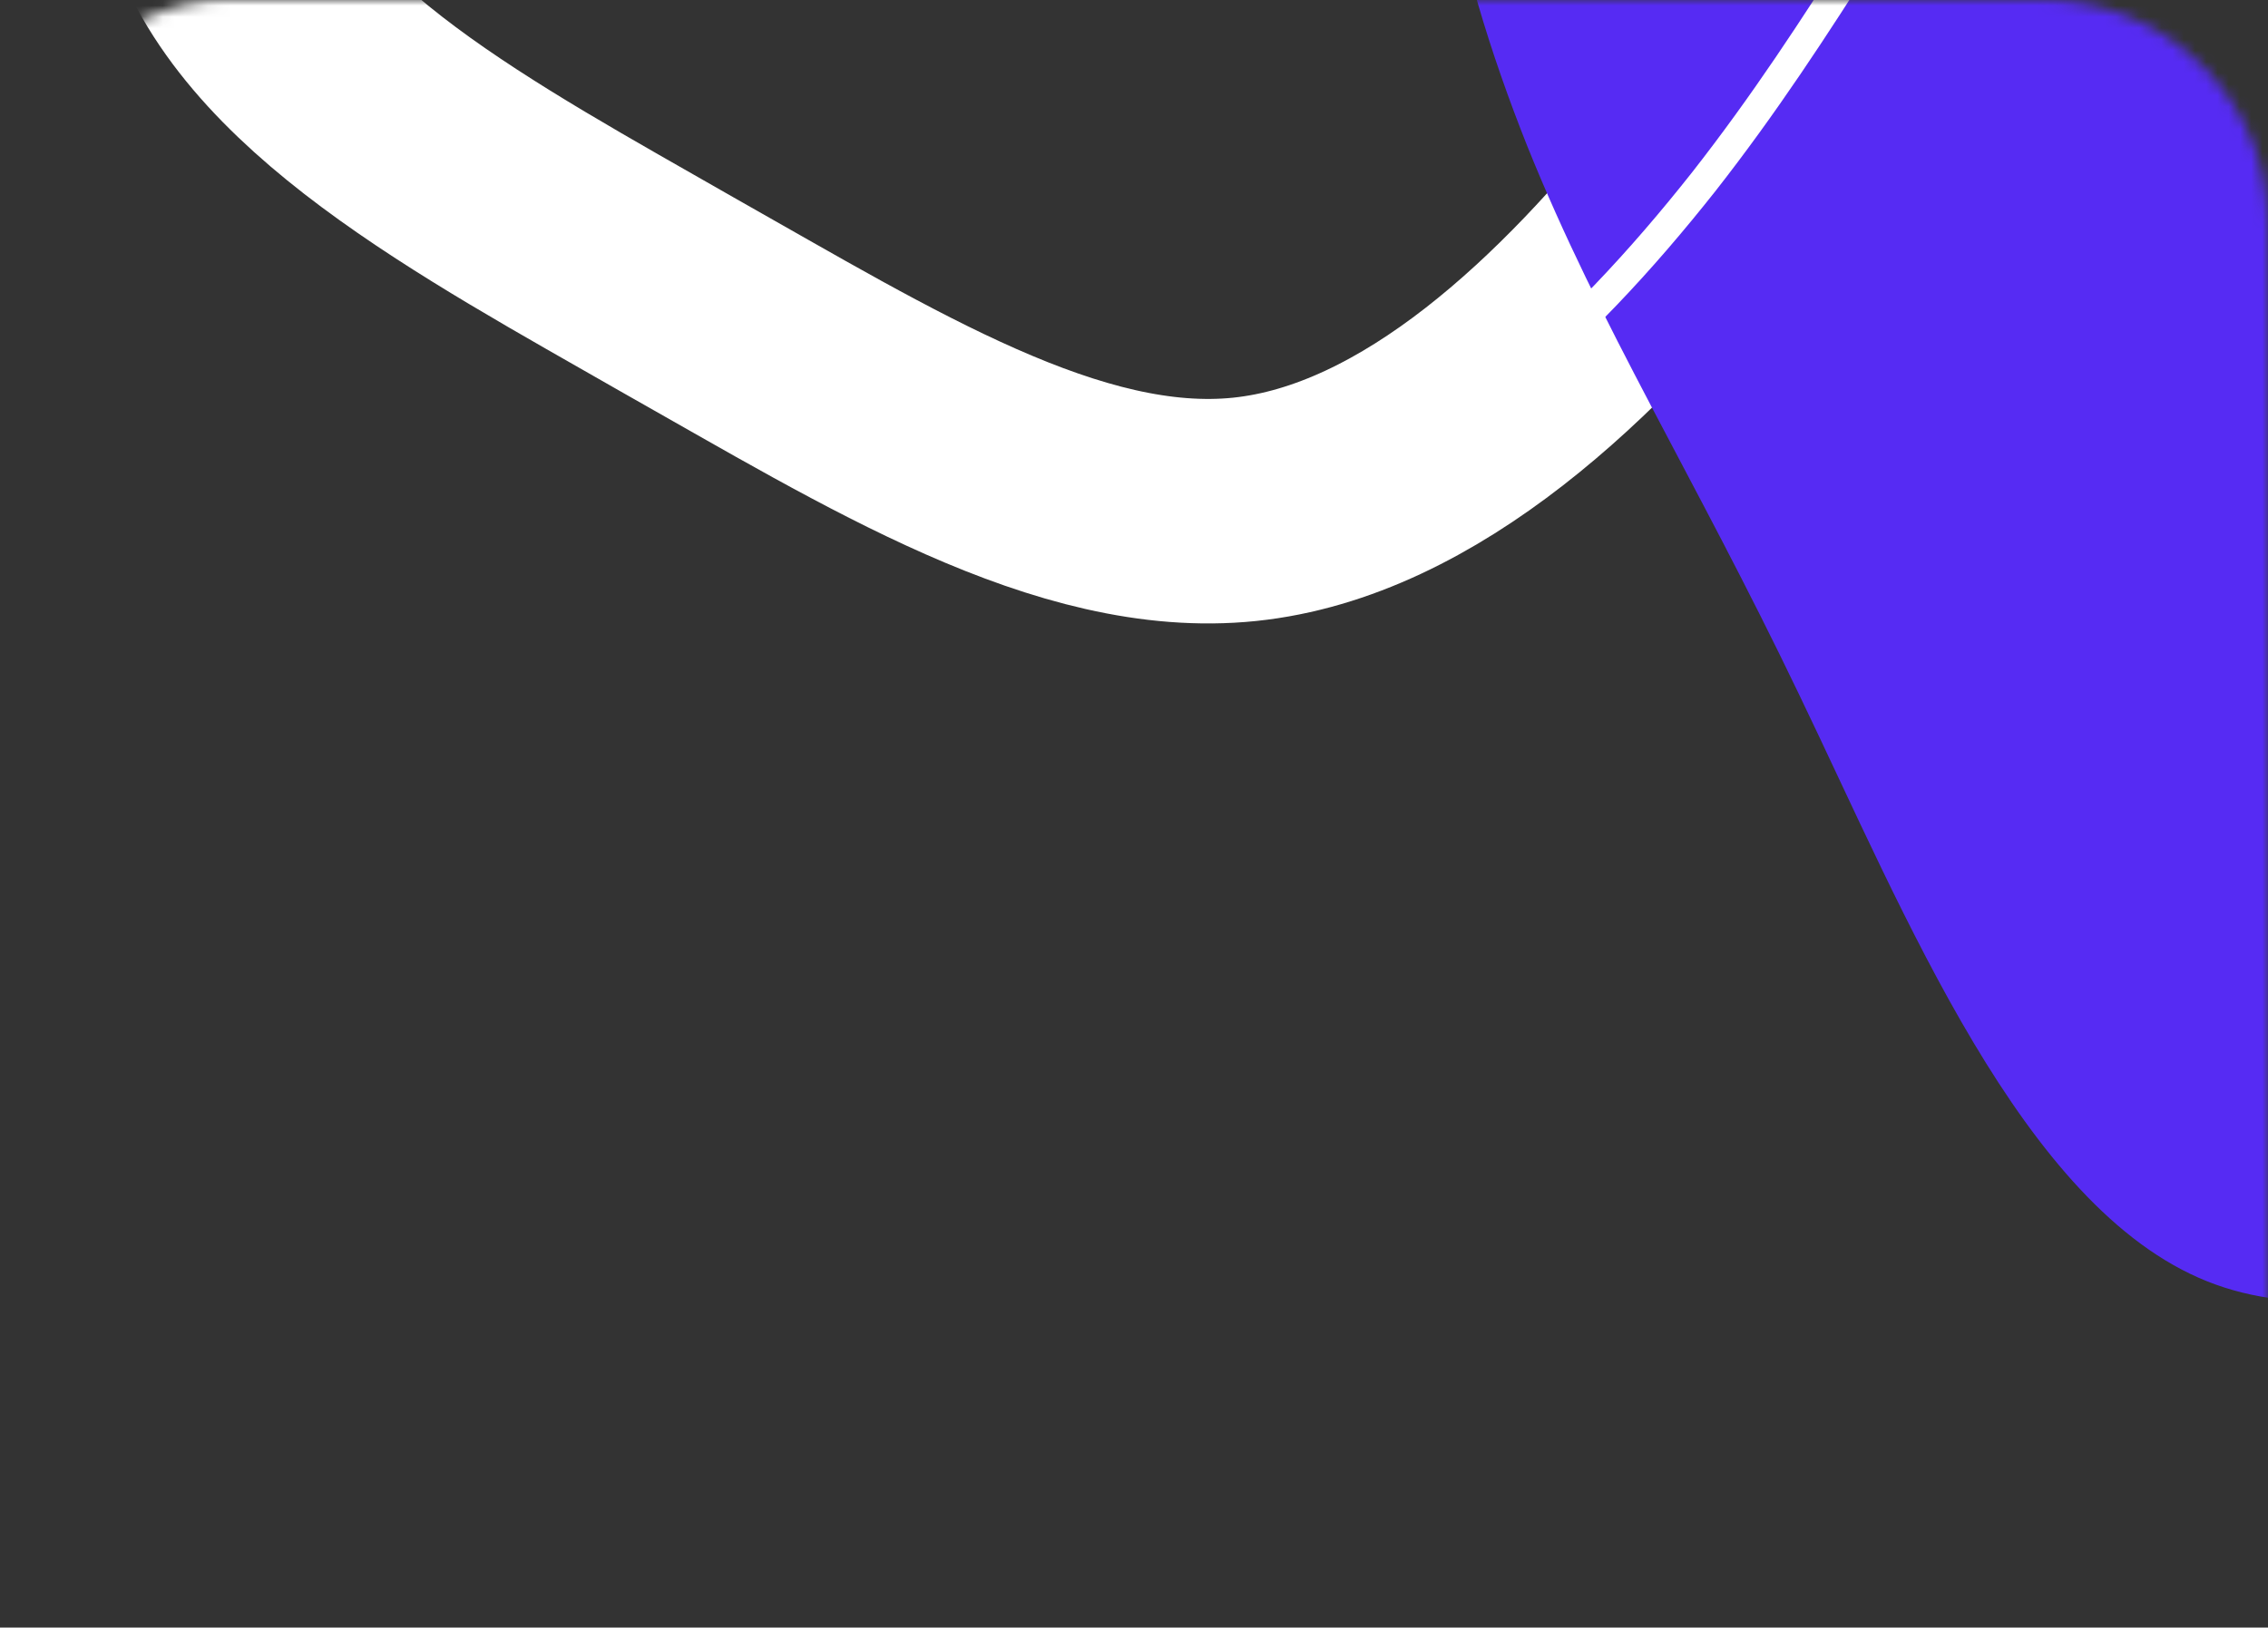 <svg width="202" height="145" viewBox="0 0 202 145" fill="none" xmlns="http://www.w3.org/2000/svg">
<rect x="0" y="0" width="202" height="145" fill="#333333" stroke="none"/>
<mask id="mask0_74_7005" style="mask-type:alpha" maskUnits="userSpaceOnUse" x="0" y="0" width="202" height="145">
<rect y="144.202" width="144.202" height="202" rx="20" transform="rotate(-90 0 144.202)" fill="#3872EB"/>
</mask>
<g mask="url(#mask0_74_7005)">
<path d="M151.74 16.196C140.871 29.949 126.496 43.759 110.85 45.376C95.203 46.993 78.416 36.452 60.412 26.289C42.443 15.995 23.422 5.984 19.033 -8.7C14.645 -23.385 24.889 -42.743 32.335 -61.021C39.782 -79.299 44.301 -96.531 55.254 -109.006C66.207 -121.481 83.531 -129.495 102.435 -132.35C121.174 -135.11 141.658 -132.807 162.966 -125.126C184.274 -117.445 206.537 -104.352 209.058 -86.808C211.58 -69.265 194.195 -47.175 181.936 -29.183C169.71 -11.321 162.444 2.54 151.74 16.196Z" stroke="white" stroke-width="20" stroke-miterlimit="10" stroke-linecap="round"/>
<path d="M136.023 13.005C129.547 -3.284 124.775 -22.638 131.198 -36.997C137.62 -51.356 155.143 -60.623 172.946 -71.133C190.846 -81.549 209.026 -93.016 223.938 -89.474C238.849 -85.932 250.492 -67.382 262.597 -51.794C274.703 -36.206 287.367 -23.676 292.694 -7.953C298.022 7.77 296.3 26.779 289.321 44.579C282.341 62.187 270.105 78.775 252.799 93.388C235.493 108.001 213.022 120.734 196.568 114.146C180.114 107.558 169.676 81.458 160.224 61.845C150.869 42.326 142.498 29.103 136.023 13.005Z" fill="#562BF3"/>
<path d="M151.74 16.196C140.871 29.949 126.496 43.759 110.85 45.376C95.203 46.993 78.416 36.452 60.412 26.289C42.443 15.995 23.422 5.984 19.033 -8.7C14.645 -23.385 24.889 -42.743 32.335 -61.021C39.782 -79.299 44.301 -96.531 55.254 -109.006C66.207 -121.481 83.531 -129.495 102.435 -132.35C121.174 -135.11 141.658 -132.807 162.966 -125.126C184.274 -117.445 206.537 -104.352 209.058 -86.808C211.58 -69.265 194.195 -47.175 181.936 -29.183C169.71 -11.321 162.444 2.54 151.74 16.196Z" stroke="white" stroke-width="2.667" stroke-miterlimit="10" stroke-linecap="round"/>
</g>
</svg>
